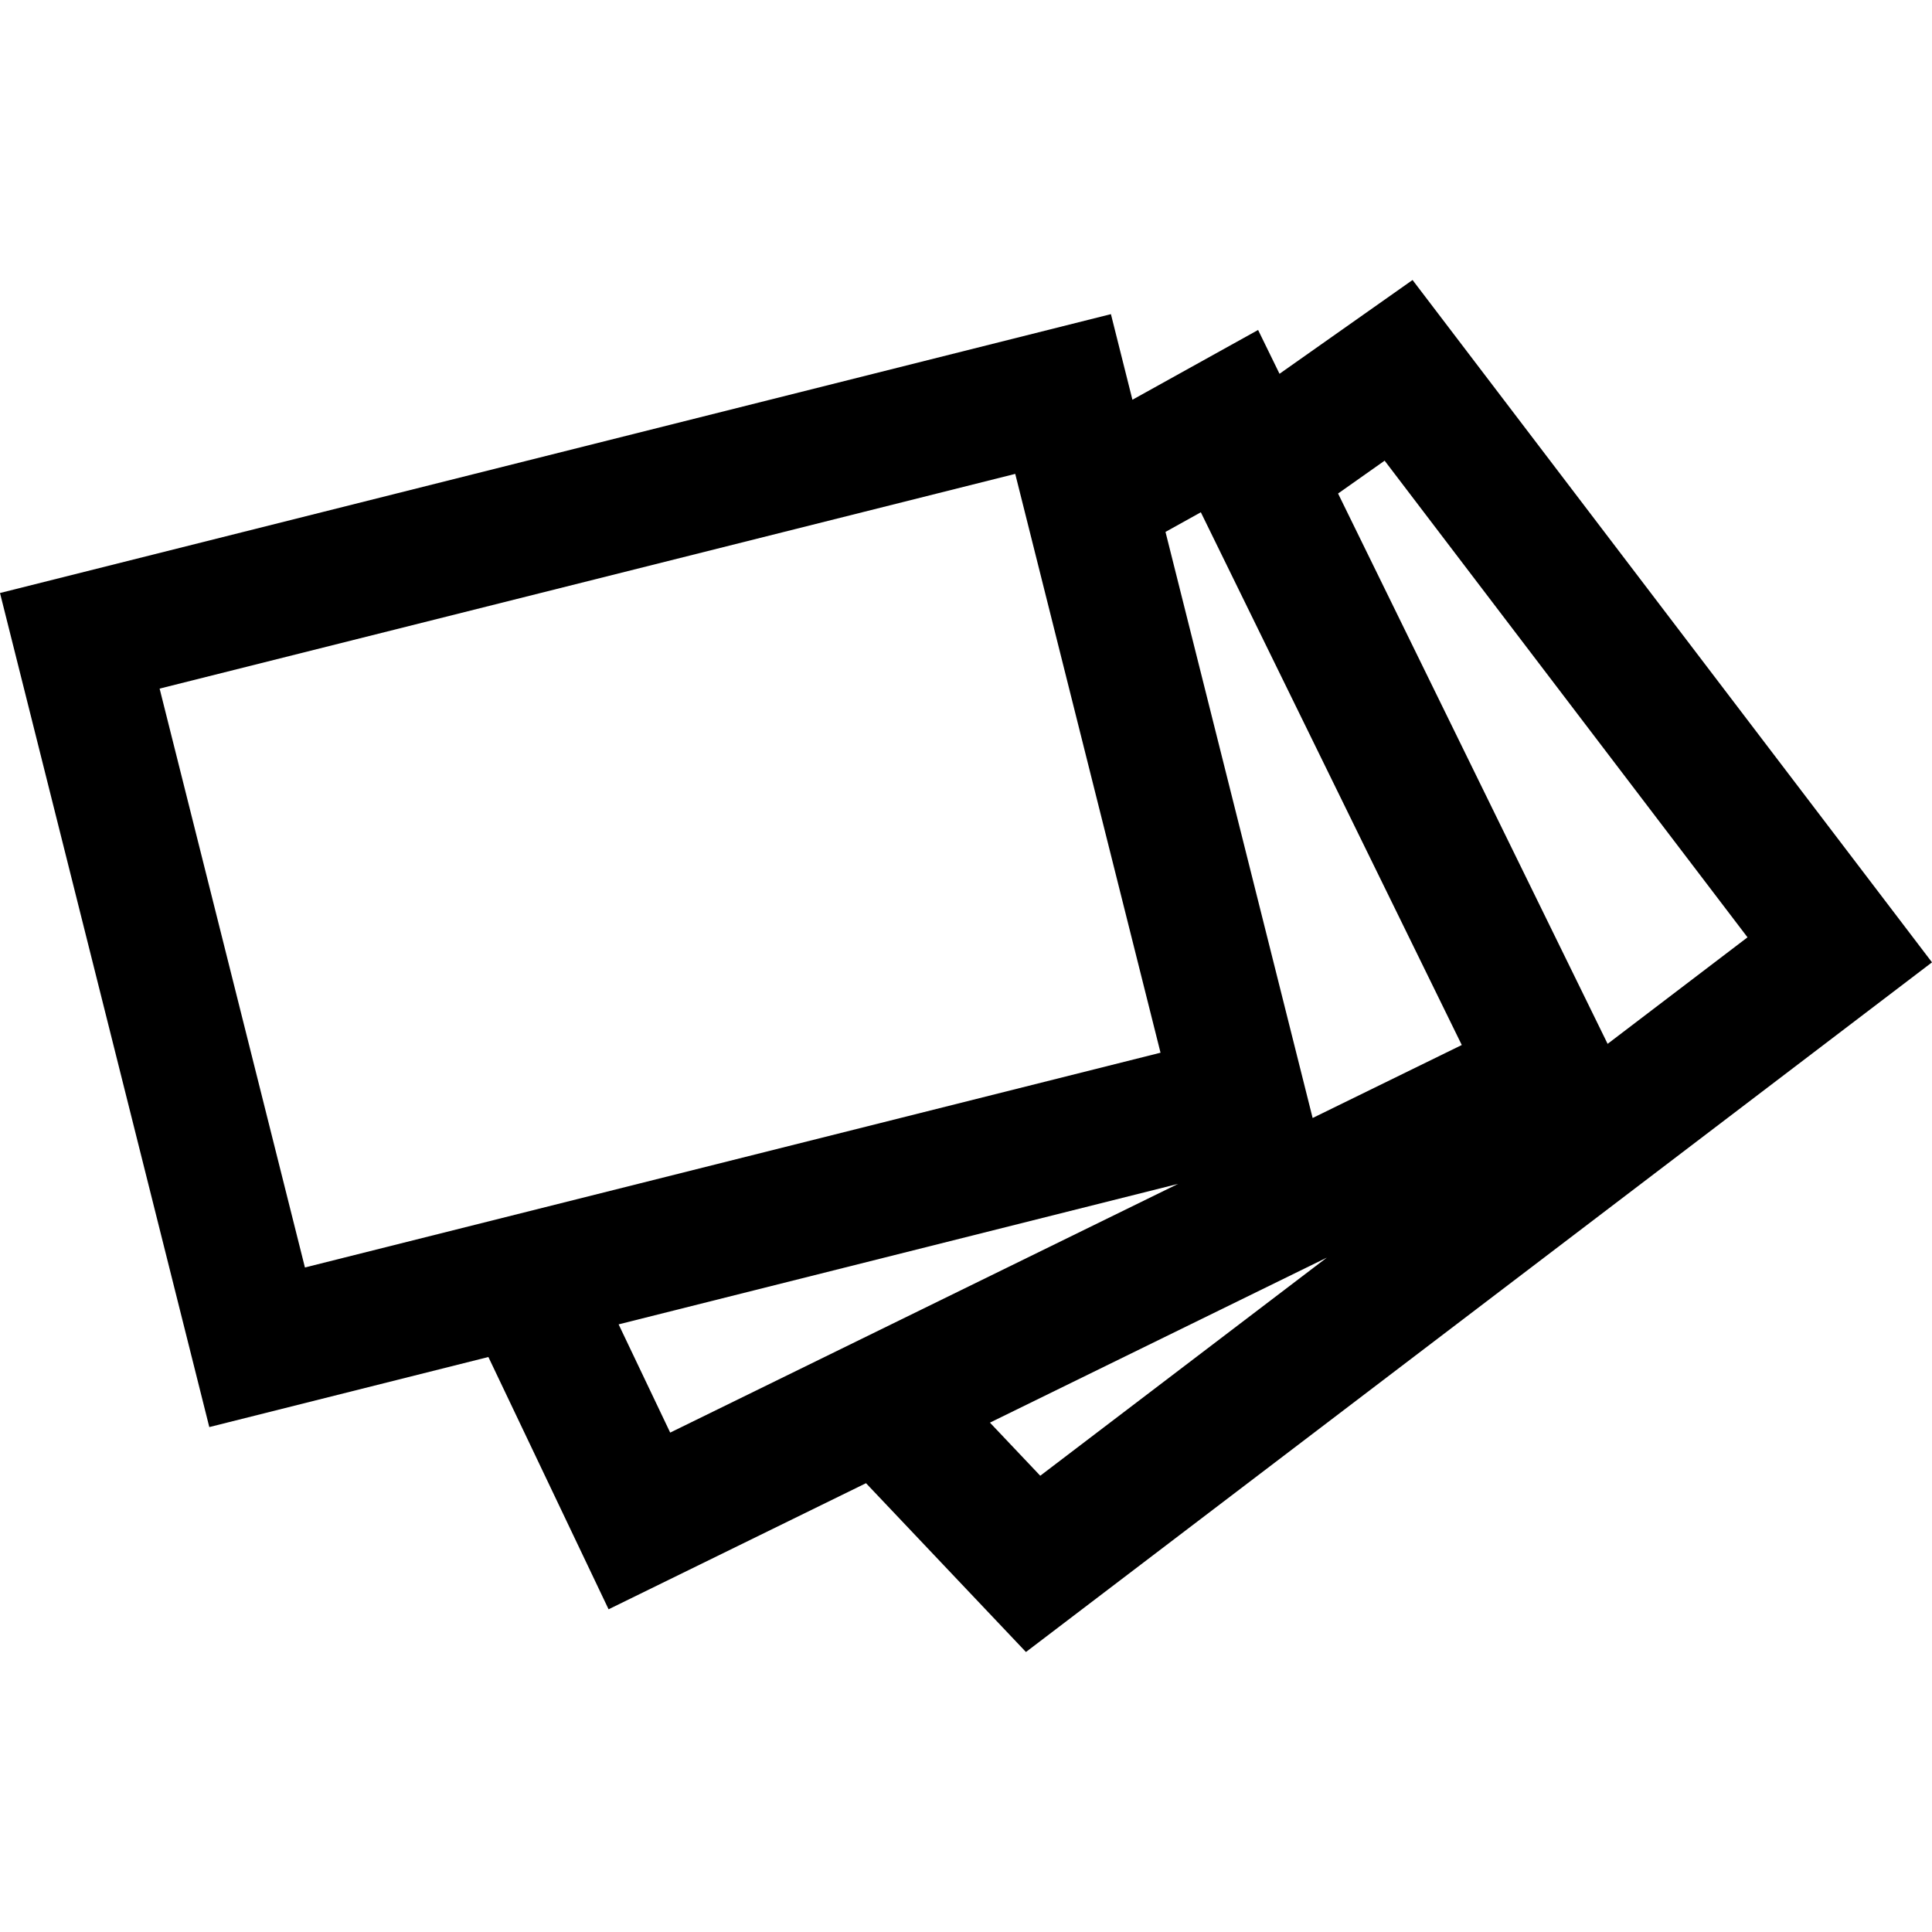 <?xml version="1.0" encoding="iso-8859-1"?>
<!-- Uploaded to: SVG Repo, www.svgrepo.com, Generator: SVG Repo Mixer Tools -->
<!DOCTYPE svg PUBLIC "-//W3C//DTD SVG 1.1//EN" "http://www.w3.org/Graphics/SVG/1.1/DTD/svg11.dtd">
<svg fill="#000000" version="1.1" id="Capa_1" xmlns="http://www.w3.org/2000/svg" xmlns:xlink="http://www.w3.org/1999/xlink" 
	 width="800px" height="800px" viewBox="0 0 266.605 266.605"
	 xml:space="preserve">
<g>
	<path d="M266.605,132.798l-71.681-94.159L176.566,51.58l-2.955-6.046l-17.343,9.628l-2.967-11.812L0,81.832l28.883,115.097
		l38.512-9.67l16.586,34.814l35.523-17.401l22.071,23.295L266.605,132.798z M191.071,63.57l50.076,65.775l-19.305,14.7
		l-37.196-75.942L191.071,63.57z M165.708,70.69l36.009,73.515l-20.581,10.072L160.832,73.4L165.708,70.69z M22.026,95.024
		l118.07-29.631l20.05,79.875L42.079,174.905L22.026,95.024z M85.366,182.755l77.203-19.387l-70.086,34.323L85.366,182.755z
		 M183.092,173.546l-39.543,30.098l-6.942-7.329L183.092,173.546z"/>
</g>
</svg>